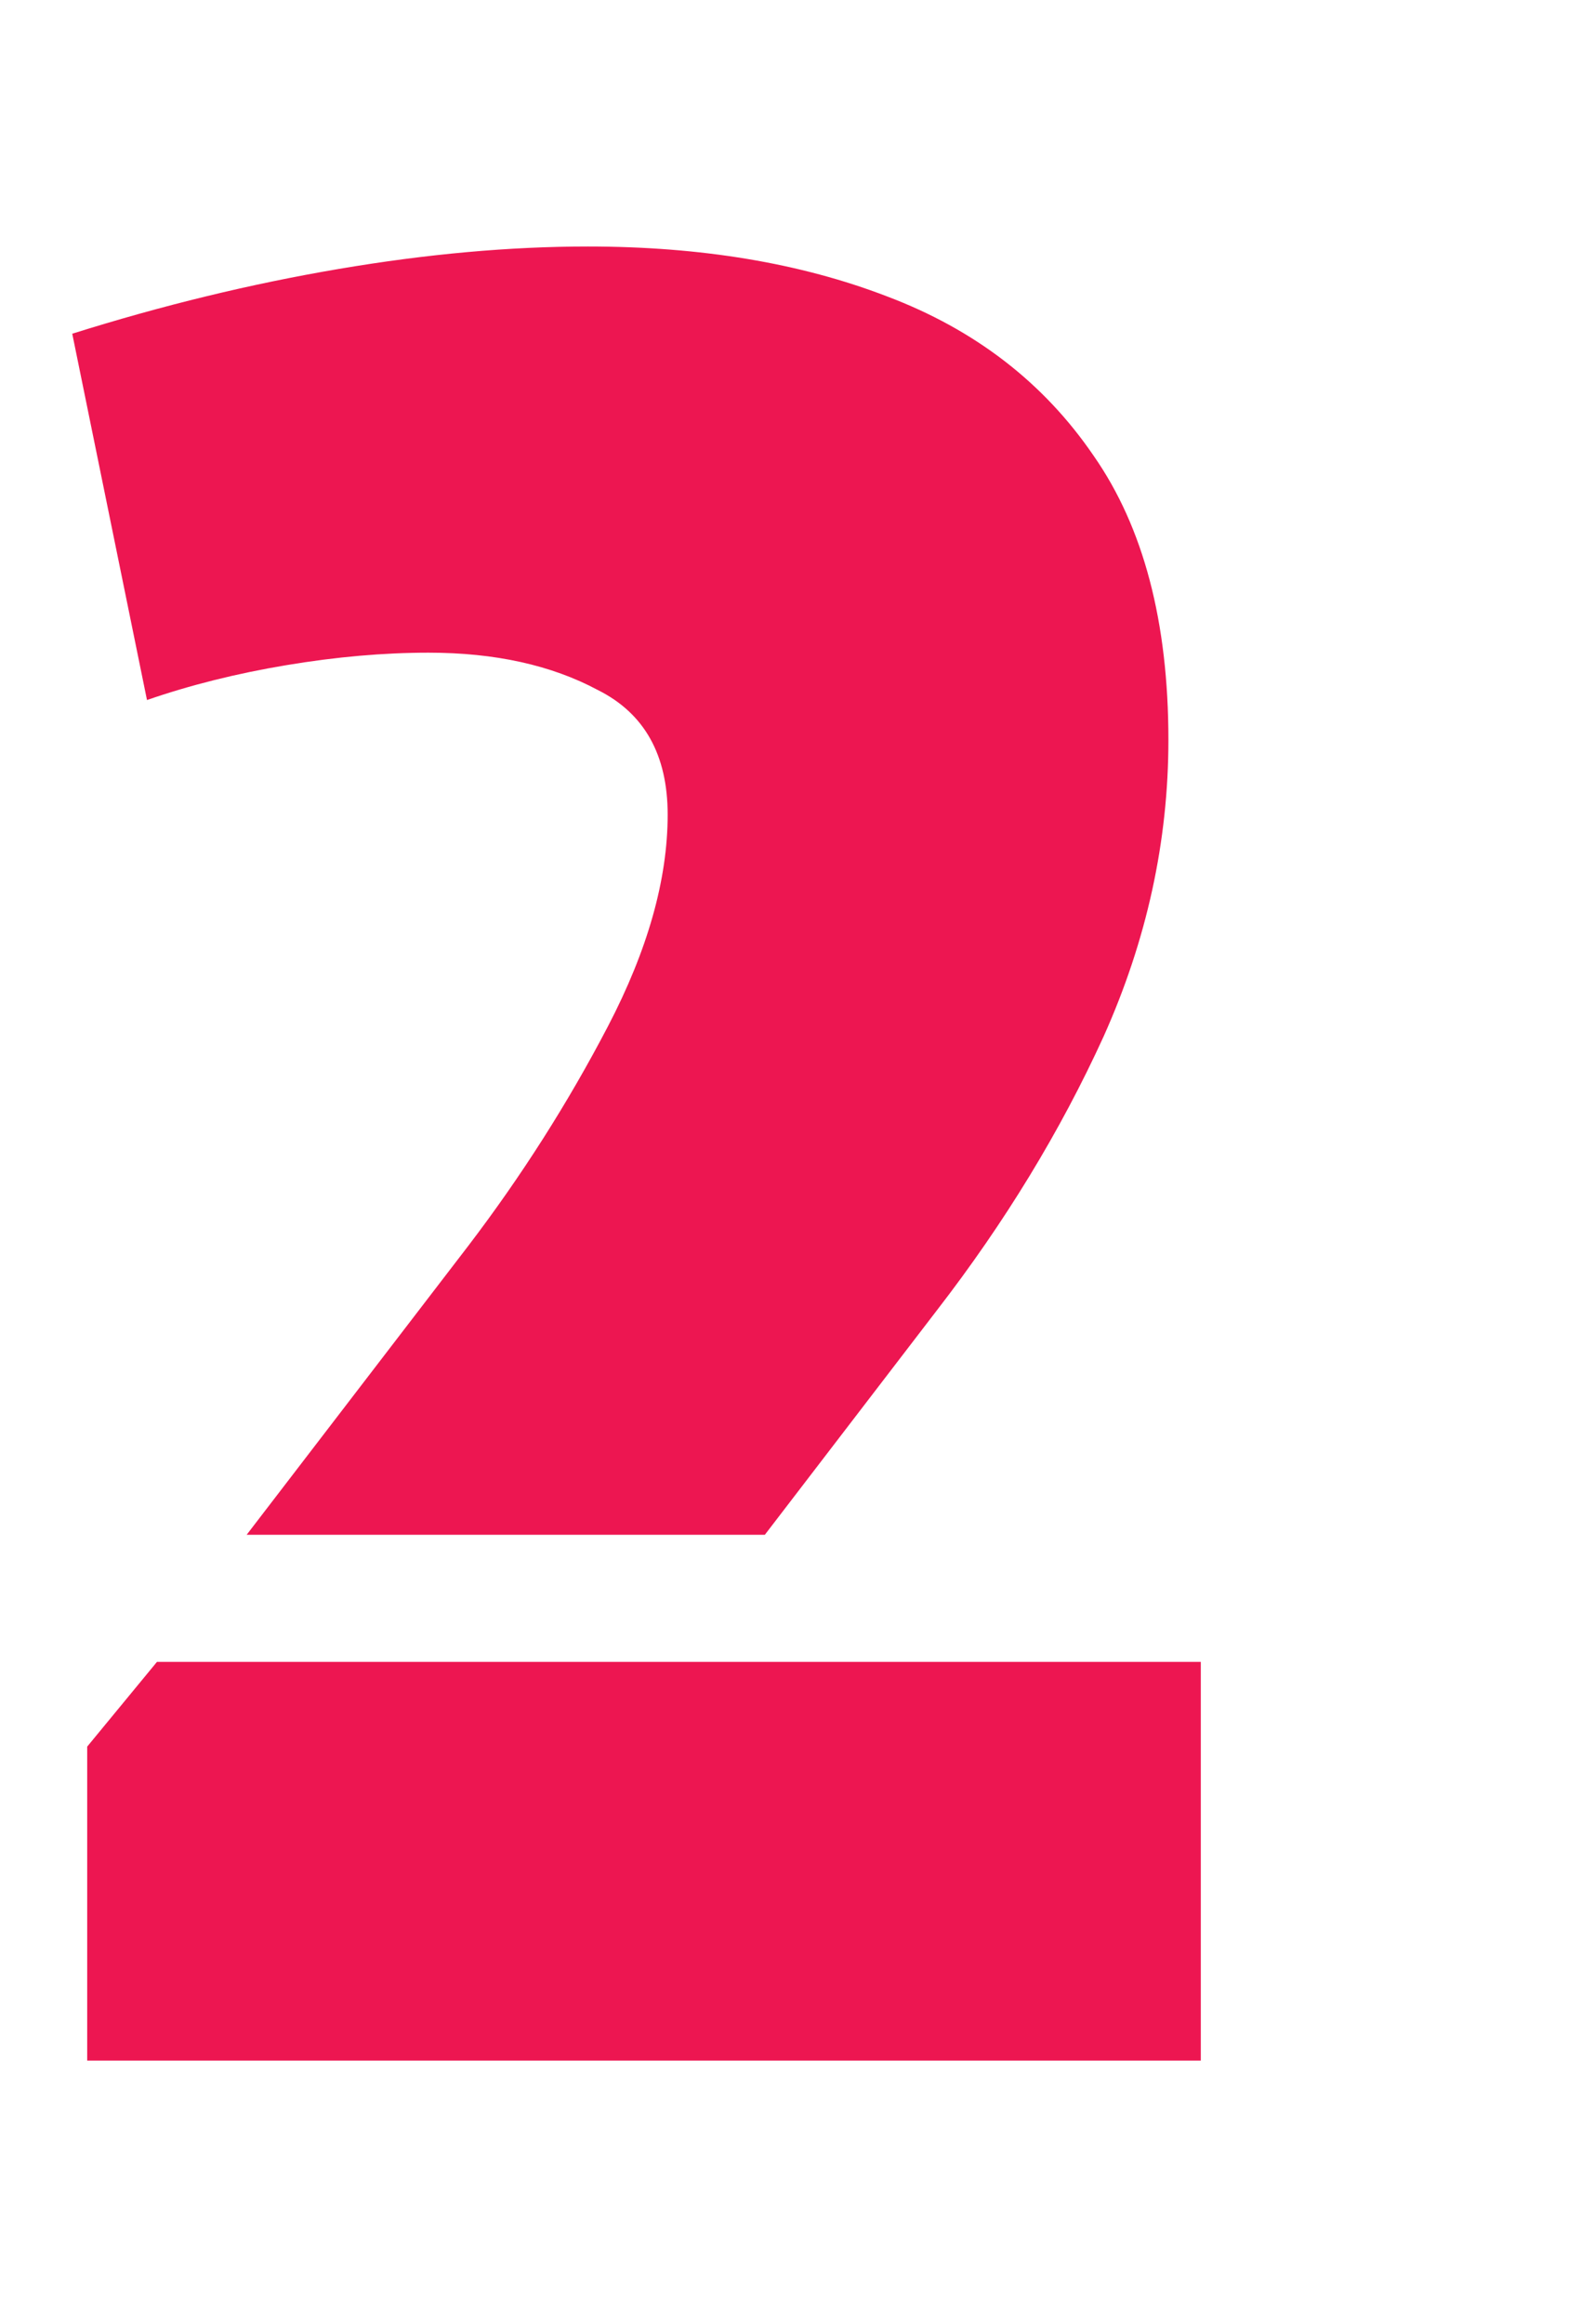 <svg width="66" height="97" viewBox="0 0 66 97" fill="none" xmlns="http://www.w3.org/2000/svg">
<path d="M31.928 64.056H10.296L19.552 51.992C21.771 49.08 23.712 46.029 25.376 42.84C27.04 39.651 27.872 36.704 27.872 34C27.872 31.504 26.901 29.771 24.96 28.8C23.019 27.76 20.661 27.24 17.888 27.24C16.016 27.24 14.04 27.413 11.96 27.76C9.88 28.107 7.939 28.592 6.136 29.216L3.016 13.928C6.76 12.749 10.469 11.848 14.144 11.224C17.819 10.6 21.285 10.288 24.544 10.288C29.259 10.288 33.419 10.981 37.024 12.368C40.699 13.755 43.576 15.973 45.656 19.024C47.736 22.005 48.776 25.957 48.776 30.88C48.776 35.109 47.875 39.235 46.072 43.256C44.269 47.208 41.947 51.021 39.104 54.696L31.928 64.056ZM6.552 69.36H50.128V86H3.64V72.896L6.552 69.36Z" fill="#ED1651"/>
</svg>
